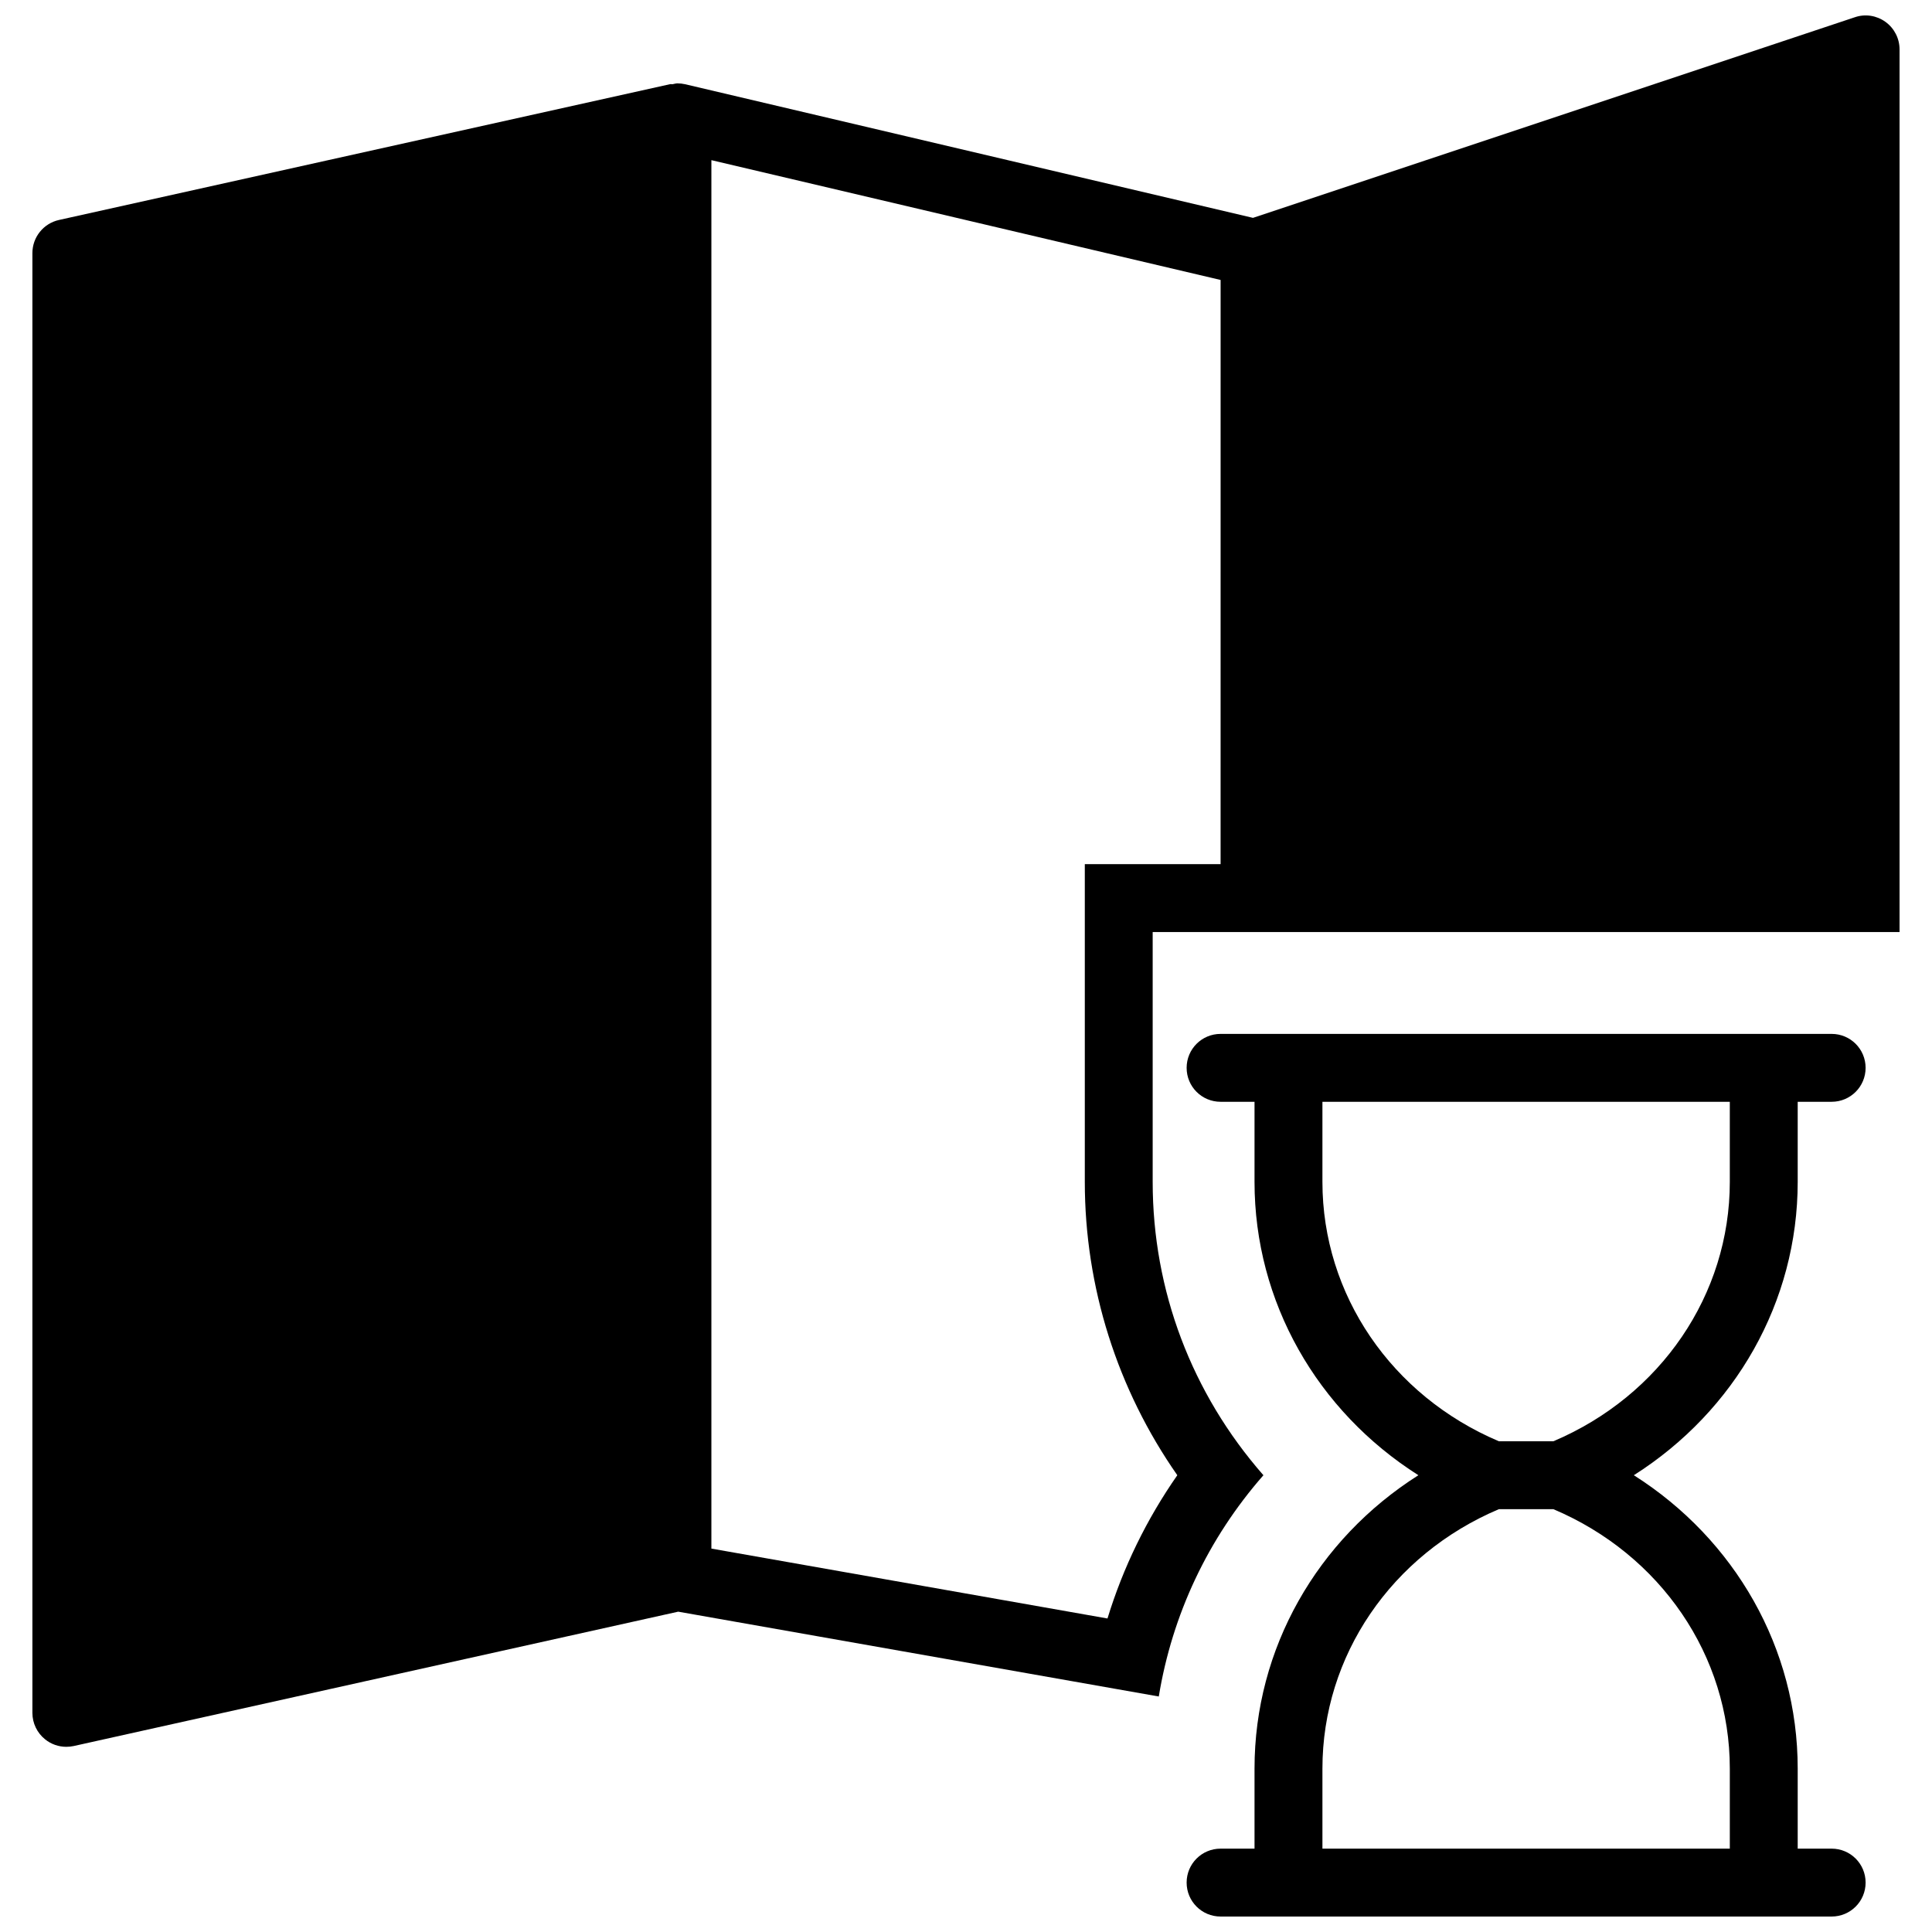 <?xml version="1.0" encoding="UTF-8"?>
<!-- Uploaded to: ICON Repo, www.svgrepo.com, Generator: ICON Repo Mixer Tools -->
<svg width="800px" height="800px" version="1.1" viewBox="144 144 512 512" xmlns="http://www.w3.org/2000/svg">
 <defs>
  <clipPath id="b">
   <path d="m152 148.09h496v458.91h-496z"/>
  </clipPath>
  <clipPath id="a">
   <path d="m458 417h181v234.9h-181z"/>
  </clipPath>
 </defs>
 <g>
  <g clip-path="url(#b)">
   <path d="m643.66 149.79c-2.352-1.691-5.363-2.168-8.098-1.223l-159.51 53.168-150.47-35.41c-0.684-0.152-1.367-0.234-2.051-0.234-0.43 0-0.844 0.152-1.277 0.219-0.223 0.035-0.449-0.055-0.684 0l-161.94 35.984c-4.113 0.918-7.043 4.562-7.043 8.781v386.85c0 2.738 1.238 5.309 3.371 7.019 1.602 1.297 3.59 1.98 5.625 1.98 0.648 0 1.305-0.074 1.949-0.207l160.2-35.609 127.36 22.48c3.547-21.637 13-41.832 27.73-58.637-18.992-21.664-29.348-48.953-29.348-77.73v-66.219h197.93v-233.91c0-2.887-1.387-5.606-3.742-7.305zm-176.19 223.22h-35.984v84.211c0 27.879 8.617 54.977 24.516 77.73-8.125 11.641-14.367 24.441-18.508 37.965l-104.97-18.523v-367.95l134.95 31.75z" fill-rule="evenodd"/>
  </g>
  <g clip-path="url(#a)">
   <path d="m620.41 457.22v-21.234h8.996c4.977 0 9-4.019 9-8.996 0-4.977-4.023-8.996-9-8.996h-161.94c-4.977 0-8.996 4.019-8.996 8.996 0 4.977 4.019 8.996 8.996 8.996h8.996v21.234c0 31.801 16.598 60.707 43.426 77.73-26.828 17.02-43.426 45.926-43.426 77.73v21.23h-8.996c-4.977 0-8.996 4.019-8.996 8.996s4.019 8.996 8.996 8.996h161.94c4.977 0 9-4.019 9-8.996s-4.023-8.996-9-8.996h-8.996v-21.23c0-31.805-16.598-60.711-43.426-77.73 26.828-17.023 43.426-45.93 43.426-77.73zm-17.992 155.46v21.23h-107.96v-21.23c0-29.871 18.293-56.664 46.758-68.734h14.449c28.465 12.07 46.754 38.863 46.754 68.734zm-46.754-86.73h-14.449c-28.465-12.07-46.758-38.863-46.758-68.73v-21.234h107.96v21.234c0 29.867-18.289 56.66-46.754 68.73z" fill-rule="evenodd"/>
  </g>
 </g>
</svg>